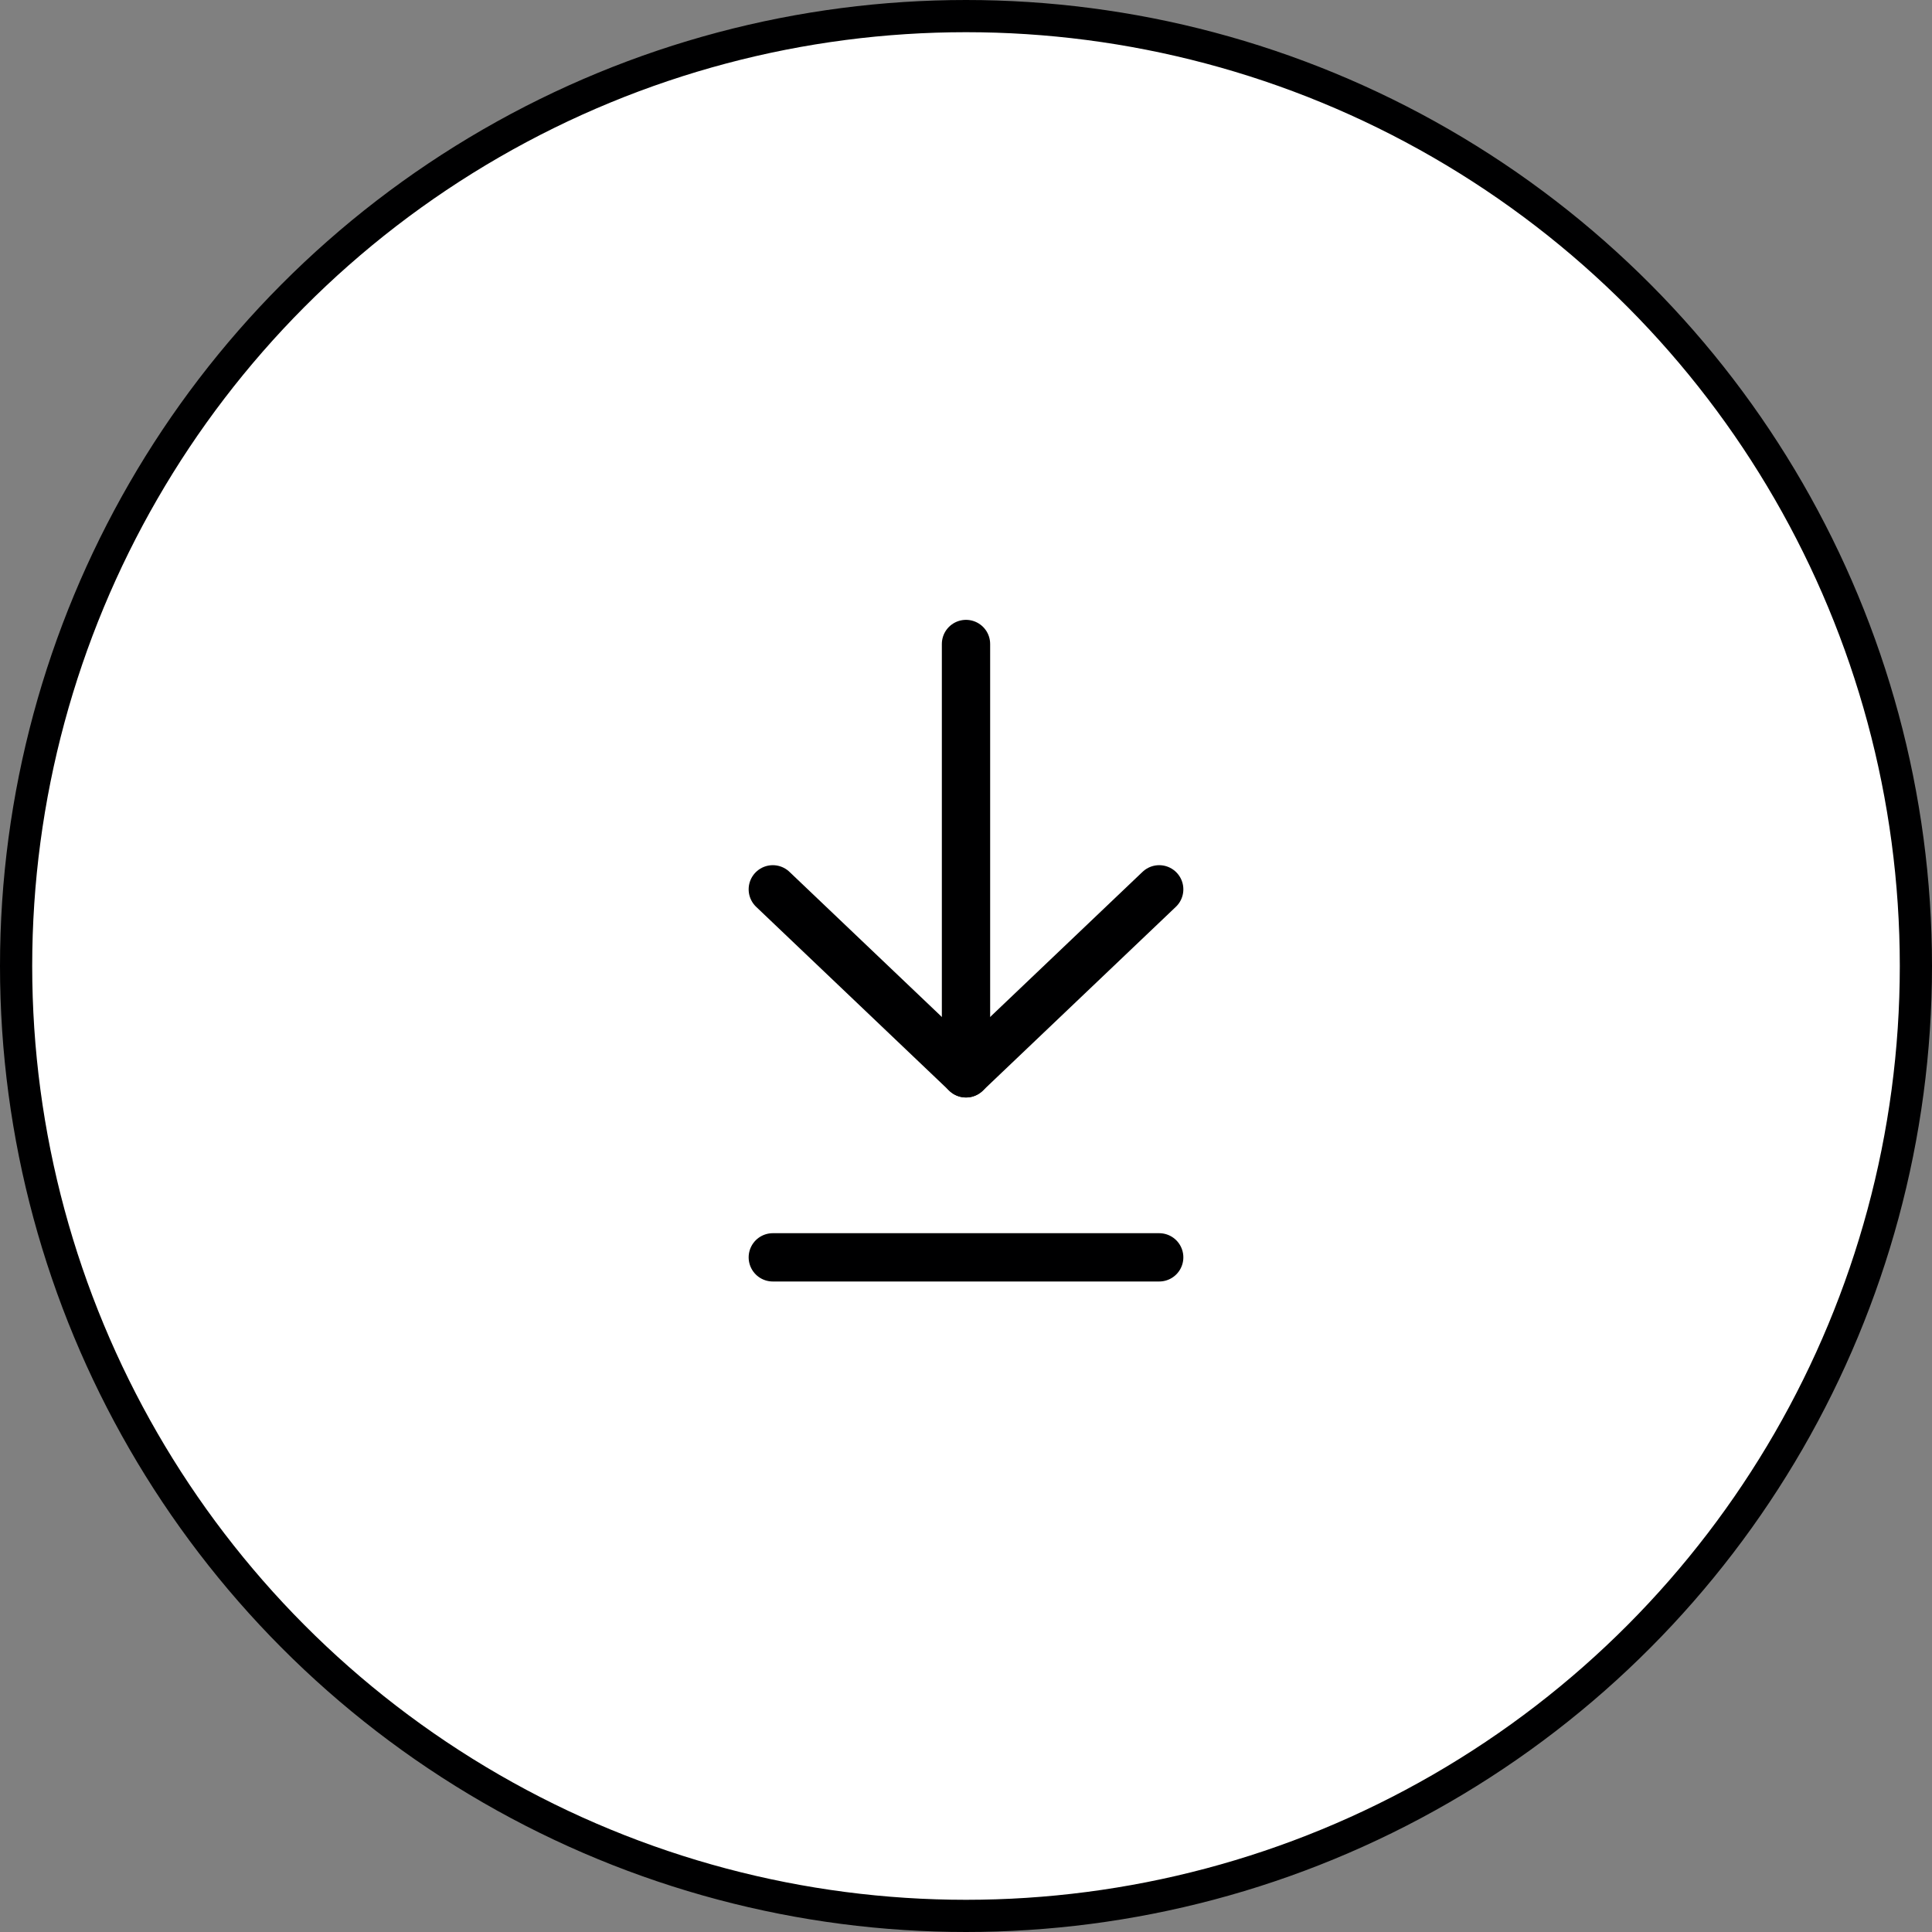                         <svg width="60" height="60" viewBox="0 0 60 60" fill="none" xmlns="http://www.w3.org/2000/svg">
                            <rect x="0" y="0" width="60" height="60" fill="#808080" stroke="none"/>
                            <g clip-path="url(#clip0_4_7693)">
                            <circle cx="30" cy="30" r="29.5" fill="white" stroke="#000001"/>
                            <path d="M30 33.333V20" stroke="#000001" stroke-width="1.5" stroke-linecap="round" stroke-linejoin="round"/>
                            <path d="M36 27.619L30 33.333L24 27.619" stroke="#000001" stroke-width="1.5" stroke-linecap="round" stroke-linejoin="round"/>
                            <path d="M24 39.048H36" stroke="#000001" stroke-width="1.5" stroke-linecap="round" stroke-linejoin="round"/>
                            </g>
                            <defs>
                            <clipPath id="clip0_4_7693">
                            <rect width="60" height="60" fill="white"/>
                            </clipPath>
                            </defs>
                        </svg>